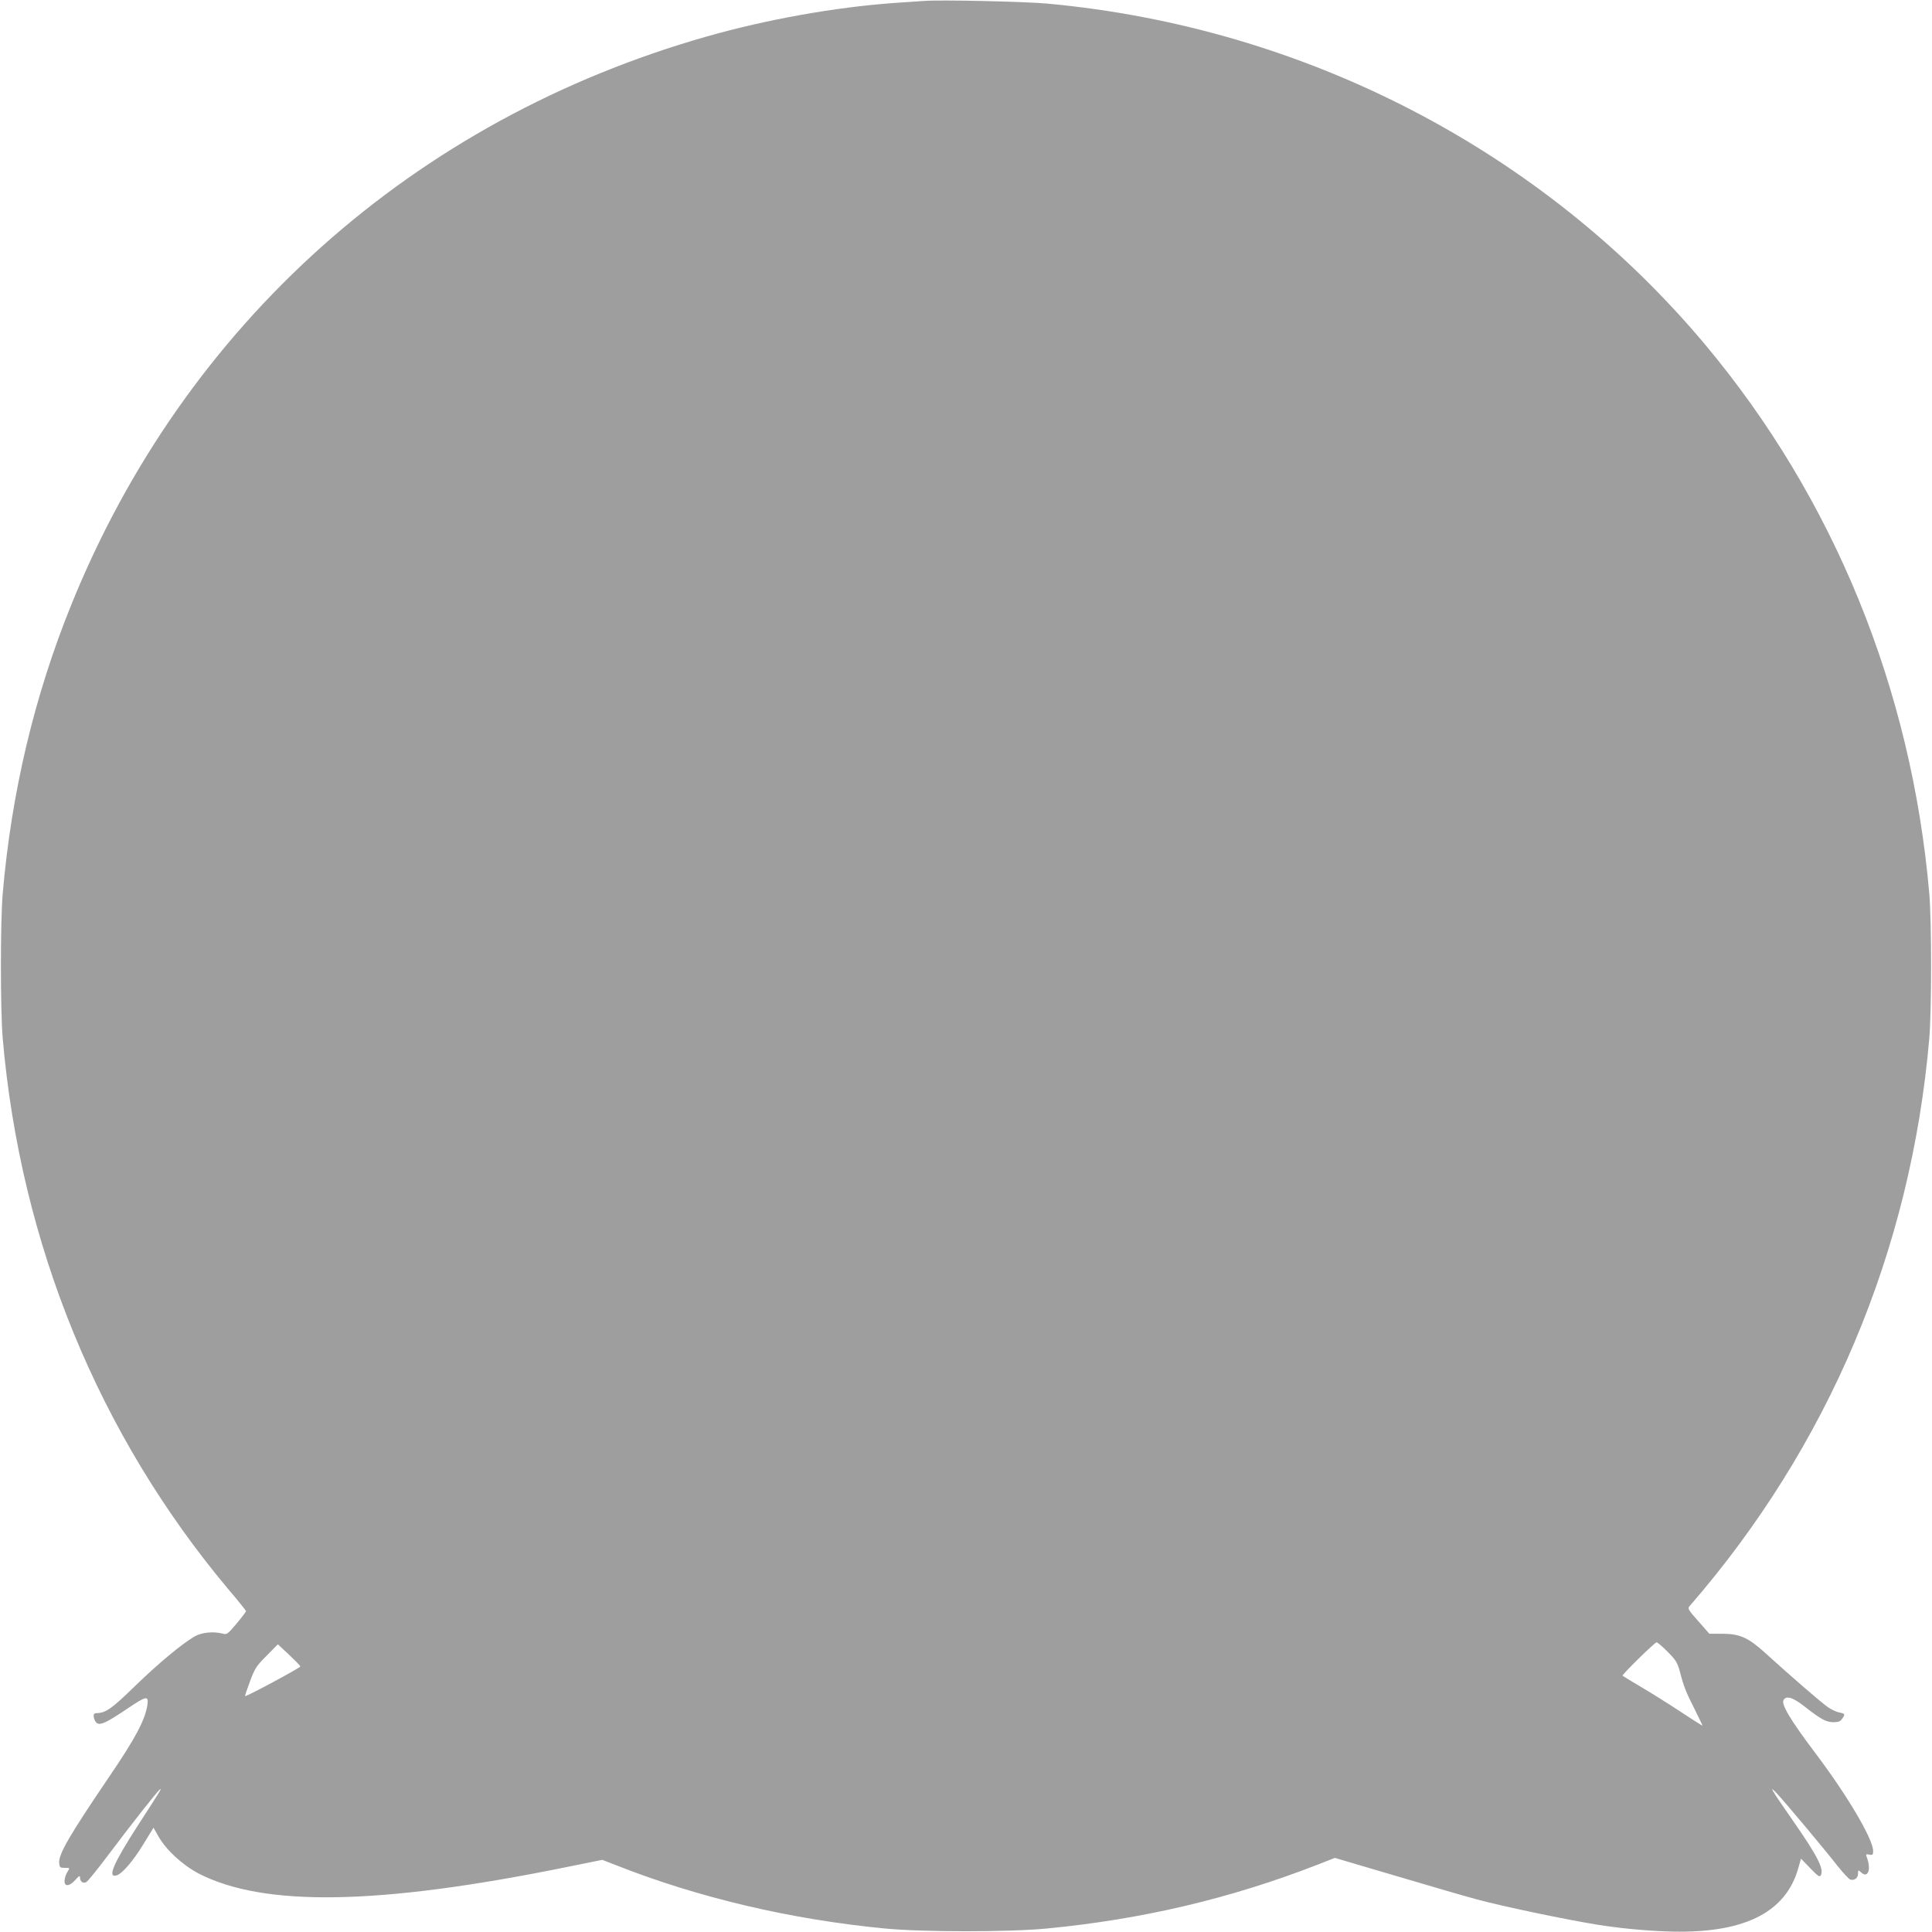 <?xml version="1.0" standalone="no"?>
<!DOCTYPE svg PUBLIC "-//W3C//DTD SVG 20010904//EN"
 "http://www.w3.org/TR/2001/REC-SVG-20010904/DTD/svg10.dtd">
<svg version="1.0" xmlns="http://www.w3.org/2000/svg"
 width="1280pt" height="1280pt" viewBox="0 0 1280 1280"
 preserveAspectRatio="xMidYMid meet">
<g transform="translate(0,1280) scale(0.1,-0.1)"
fill="#9e9e9e" stroke="none">
<path d="M6125 12794 c-27 -2 -120 -8 -205 -14 -388 -28 -841 -109 -1235 -221
-1944 -552 -3460 -1907 -4212 -3764 -245 -604 -397 -1244 -455 -1915 -16 -187
-16 -773 0 -960 118 -1361 635 -2623 1493 -3647 66 -77 119 -144 119 -147 0
-4 -28 -41 -62 -82 -60 -71 -65 -75 -93 -67 -63 16 -139 8 -186 -19 -88 -52
-237 -176 -394 -328 -158 -154 -196 -180 -259 -180 -18 0 -21 -22 -6 -51 21
-39 57 -25 217 83 122 82 138 85 130 26 -14 -101 -80 -225 -256 -483 -259
-382 -335 -511 -329 -569 3 -28 6 -31 36 -31 37 0 36 1 18 -28 -8 -12 -16 -35
-18 -52 -5 -46 30 -46 71 0 24 27 31 31 31 17 0 -28 20 -43 42 -31 10 5 80 92
155 192 152 202 318 413 334 423 12 7 -3 -17 -145 -236 -165 -256 -207 -353
-144 -335 37 10 111 96 180 210 l65 106 33 -58 c50 -89 159 -189 265 -245 432
-223 1191 -211 2433 41 l242 49 88 -34 c545 -216 1160 -361 1787 -421 251 -24
819 -24 1070 0 632 61 1211 197 1789 421 l120 47 240 -71 c501 -148 574 -169
701 -204 169 -46 580 -132 794 -167 151 -24 306 -39 456 -45 508 -20 796 118
880 422 l17 60 61 -63 c50 -52 62 -61 70 -48 23 42 -21 128 -186 365 -142 204
-166 244 -102 175 61 -66 313 -367 399 -477 37 -47 76 -88 85 -91 28 -7 51 11
51 40 0 25 1 25 18 10 25 -23 41 -21 51 5 7 21 2 62 -13 99 -6 13 -2 16 18 12
23 -5 26 -2 26 24 0 78 -171 368 -382 647 -170 226 -229 326 -211 354 19 30
62 16 140 -45 107 -84 142 -103 190 -103 32 0 46 5 57 22 22 31 21 35 -17 42
-18 3 -52 19 -74 34 -40 26 -251 209 -416 359 -112 102 -168 128 -282 129
l-90 0 -73 83 c-66 74 -72 84 -59 99 920 1059 1467 2352 1589 3762 16 187 16
773 0 960 -118 1357 -633 2619 -1485 3637 -1077 1286 -2651 2102 -4357 2259
-154 14 -704 26 -815 18z m4923 -10937 c56 -56 65 -72 82 -133 25 -97 40 -135
99 -251 28 -57 51 -104 51 -106 0 -2 -64 38 -142 90 -79 52 -197 126 -263 165
-66 39 -122 73 -125 76 -7 5 212 220 225 221 6 1 39 -28 73 -62z m-9058 -98
c0 -8 -360 -202 -366 -196 -2 1 13 46 32 97 32 86 42 102 110 170 l75 76 74
-69 c41 -39 75 -73 75 -78z"/>
</g>
</svg>
